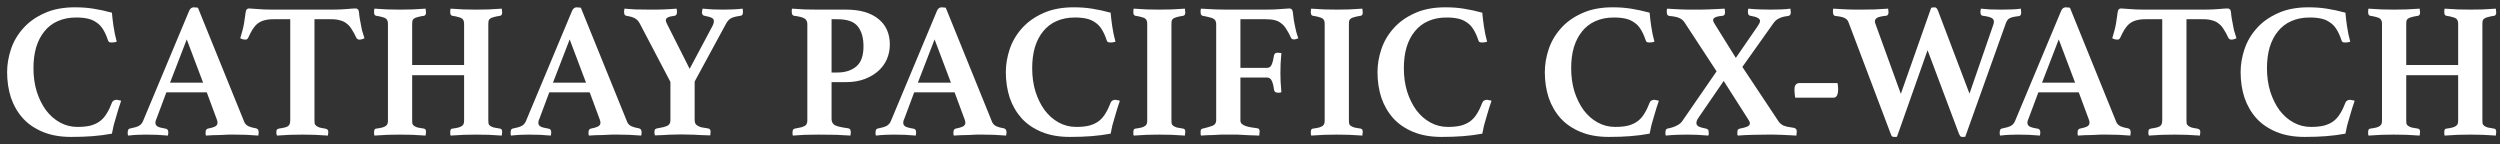 <?xml version="1.0" encoding="UTF-8"?> <svg xmlns="http://www.w3.org/2000/svg" width="260" height="15" viewBox="0 0 260 15" fill="none"><rect x="0" y="0" width="260" height="15" fill="#333333" stroke="none"/> <path d="M7.4 14.24C6.28 14.24 5.3 14.067 4.46 13.72C3.62 13.373 2.927 12.9 2.38 12.3C1.833 11.687 1.42 10.973 1.14 10.16C0.873 9.333 0.74 8.447 0.74 7.5C0.74 6.713 0.873 5.92 1.14 5.12C1.407 4.32 1.827 3.6 2.4 2.96C2.973 2.307 3.707 1.78 4.6 1.38C5.493 0.967 6.56 0.76 7.8 0.76C8.48 0.76 9.113 0.807 9.7 0.9C10.3 0.993 10.947 1.133 11.64 1.32C11.667 1.68 11.72 2.14 11.8 2.7C11.88 3.26 11.993 3.807 12.14 4.34C12.073 4.353 11.987 4.373 11.88 4.4C11.773 4.413 11.693 4.42 11.64 4.42C11.533 4.42 11.44 4.407 11.36 4.38C11.293 4.34 11.247 4.267 11.22 4.16C11.073 3.72 10.907 3.353 10.72 3.06C10.533 2.753 10.307 2.513 10.04 2.34C9.787 2.153 9.487 2.02 9.14 1.94C8.793 1.86 8.387 1.82 7.92 1.82C7.2 1.82 6.56 1.947 6 2.2C5.453 2.44 4.993 2.793 4.62 3.26C4.247 3.713 3.96 4.267 3.76 4.92C3.573 5.56 3.48 6.287 3.48 7.1C3.48 7.967 3.593 8.773 3.82 9.52C4.06 10.267 4.38 10.913 4.78 11.46C5.193 12.007 5.68 12.433 6.24 12.74C6.8 13.047 7.407 13.2 8.06 13.2C8.593 13.2 9.047 13.153 9.42 13.06C9.807 12.953 10.133 12.8 10.4 12.6C10.68 12.387 10.913 12.12 11.1 11.8C11.3 11.48 11.48 11.107 11.64 10.68C11.68 10.573 11.74 10.5 11.82 10.46C11.913 10.407 12.007 10.38 12.1 10.38C12.167 10.38 12.247 10.393 12.34 10.42C12.447 10.433 12.533 10.453 12.6 10.48C12.52 10.707 12.433 10.967 12.34 11.26C12.26 11.54 12.173 11.833 12.08 12.14C11.987 12.433 11.9 12.733 11.82 13.04C11.753 13.333 11.693 13.62 11.64 13.9C10.987 14.02 10.32 14.107 9.64 14.16C8.96 14.213 8.213 14.24 7.4 14.24Z" fill="white"></path> <path d="M21.503 9.6H17.303L16.263 12.38C16.223 12.447 16.197 12.52 16.183 12.6C16.17 12.68 16.163 12.74 16.163 12.78C16.163 12.927 16.23 13.047 16.363 13.14C16.51 13.233 16.797 13.313 17.223 13.38C17.41 13.407 17.503 13.533 17.503 13.76C17.503 13.853 17.49 13.967 17.463 14.1C17.103 14.073 16.723 14.047 16.323 14.02C15.923 14.007 15.53 14 15.143 14C14.877 14 14.597 14.007 14.303 14.02C14.01 14.033 13.683 14.06 13.323 14.1C13.296 14.047 13.283 13.987 13.283 13.92C13.283 13.853 13.283 13.8 13.283 13.76C13.283 13.507 13.37 13.373 13.543 13.36C13.957 13.28 14.25 13.193 14.423 13.1C14.61 13.007 14.757 12.847 14.863 12.62L19.683 1.1C19.79 0.873 19.95 0.76 20.163 0.76C20.23 0.76 20.297 0.767 20.363 0.78C20.43 0.78 20.503 0.787 20.583 0.8L25.403 12.68C25.483 12.88 25.637 13.033 25.863 13.14C26.09 13.233 26.337 13.3 26.603 13.34C26.803 13.38 26.903 13.513 26.903 13.74C26.903 13.847 26.89 13.967 26.863 14.1C26.436 14.073 26.017 14.047 25.603 14.02C25.19 14.007 24.803 14 24.443 14C24.256 14 24.03 14 23.763 14C23.497 14.013 23.223 14.027 22.943 14.04C22.663 14.053 22.383 14.06 22.103 14.06C21.837 14.073 21.61 14.087 21.423 14.1C21.396 14.047 21.383 13.987 21.383 13.92C21.383 13.853 21.383 13.8 21.383 13.76C21.383 13.64 21.403 13.553 21.443 13.5C21.497 13.433 21.55 13.393 21.603 13.38C21.95 13.313 22.203 13.24 22.363 13.16C22.537 13.067 22.623 12.933 22.623 12.76C22.623 12.68 22.603 12.58 22.563 12.46L21.503 9.6ZM21.123 8.6L19.423 4.1L17.683 8.6H21.123Z" fill="white"></path> <path d="M32.705 2V12.52C32.705 12.653 32.712 12.767 32.725 12.86C32.752 12.94 32.805 13.013 32.885 13.08C32.965 13.147 33.078 13.207 33.225 13.26C33.372 13.3 33.578 13.34 33.845 13.38C34.045 13.42 34.145 13.533 34.145 13.72C34.145 13.76 34.139 13.82 34.125 13.9C34.125 13.98 34.118 14.047 34.105 14.1C33.678 14.073 33.218 14.047 32.725 14.02C32.245 14.007 31.819 14 31.445 14C31.058 14 30.625 14.007 30.145 14.02C29.678 14.047 29.232 14.073 28.805 14.1C28.779 14.047 28.759 13.98 28.745 13.9C28.745 13.82 28.745 13.76 28.745 13.72C28.745 13.627 28.759 13.553 28.785 13.5C28.825 13.433 28.919 13.387 29.065 13.36C29.558 13.293 29.865 13.207 29.985 13.1C30.119 12.98 30.185 12.787 30.185 12.52V2H28.425C28.052 2 27.732 2.04 27.465 2.12C27.212 2.187 26.985 2.3 26.785 2.46C26.599 2.607 26.425 2.807 26.265 3.06C26.119 3.3 25.965 3.593 25.805 3.94C25.752 4.06 25.652 4.12 25.505 4.12C25.425 4.12 25.332 4.107 25.225 4.08C25.119 4.04 25.038 4.007 24.985 3.98C25.078 3.66 25.159 3.38 25.225 3.14C25.292 2.887 25.345 2.64 25.385 2.4C25.439 2.093 25.479 1.82 25.505 1.58C25.532 1.34 25.565 1.167 25.605 1.06C25.659 0.94 25.765 0.88 25.925 0.88C26.072 0.88 26.358 0.9 26.785 0.94C27.225 0.98 27.752 1 28.365 1H34.525C35.125 1 35.639 0.98 36.065 0.94C36.505 0.9 36.805 0.88 36.965 0.88C37.112 0.88 37.218 0.94 37.285 1.06C37.325 1.167 37.352 1.34 37.365 1.58C37.392 1.82 37.438 2.093 37.505 2.4C37.545 2.64 37.592 2.887 37.645 3.14C37.712 3.38 37.798 3.66 37.905 3.98C37.839 4.007 37.752 4.04 37.645 4.08C37.552 4.107 37.465 4.12 37.385 4.12C37.239 4.12 37.132 4.06 37.065 3.94C36.905 3.593 36.745 3.3 36.585 3.06C36.438 2.807 36.265 2.607 36.065 2.46C35.879 2.3 35.652 2.187 35.385 2.12C35.132 2.04 34.825 2 34.465 2H32.705Z" fill="white"></path> <path d="M50.785 12.52C50.785 12.653 50.792 12.767 50.806 12.86C50.832 12.94 50.886 13.013 50.965 13.08C51.059 13.147 51.185 13.207 51.346 13.26C51.519 13.3 51.745 13.34 52.026 13.38C52.159 13.407 52.225 13.52 52.225 13.72C52.225 13.76 52.219 13.82 52.206 13.9C52.206 13.98 52.199 14.047 52.185 14.1C51.759 14.073 51.306 14.047 50.825 14.02C50.346 14.007 49.919 14 49.545 14C49.159 14 48.719 14.007 48.225 14.02C47.745 14.047 47.292 14.073 46.865 14.1C46.839 14.047 46.825 13.98 46.825 13.9C46.825 13.82 46.825 13.76 46.825 13.72C46.825 13.507 46.892 13.393 47.026 13.38C47.306 13.34 47.526 13.3 47.685 13.26C47.859 13.207 47.986 13.147 48.066 13.08C48.145 13.013 48.199 12.94 48.225 12.86C48.252 12.767 48.266 12.653 48.266 12.52V7.82H42.865V12.52C42.865 12.653 42.872 12.767 42.886 12.86C42.912 12.94 42.965 13.013 43.045 13.08C43.139 13.147 43.266 13.207 43.425 13.26C43.599 13.3 43.825 13.34 44.105 13.38C44.239 13.407 44.306 13.52 44.306 13.72C44.306 13.76 44.299 13.82 44.285 13.9C44.285 13.98 44.279 14.047 44.266 14.1C43.839 14.073 43.379 14.047 42.886 14.02C42.392 14.007 41.959 14 41.586 14C41.212 14 40.785 14.007 40.306 14.02C39.825 14.047 39.372 14.073 38.946 14.1C38.919 14.047 38.906 13.98 38.906 13.9C38.906 13.82 38.906 13.76 38.906 13.72C38.906 13.507 38.972 13.393 39.105 13.38C39.386 13.34 39.605 13.3 39.766 13.26C39.939 13.207 40.066 13.147 40.145 13.08C40.225 13.013 40.279 12.94 40.306 12.86C40.332 12.767 40.346 12.653 40.346 12.52V2.5C40.346 2.367 40.332 2.26 40.306 2.18C40.279 2.087 40.225 2.007 40.145 1.94C40.066 1.873 39.939 1.82 39.766 1.78C39.605 1.727 39.386 1.68 39.105 1.64C38.972 1.6 38.906 1.487 38.906 1.3C38.906 1.26 38.906 1.2 38.906 1.12C38.906 1.04 38.919 0.967 38.946 0.9C39.372 0.927 39.825 0.953 40.306 0.98C40.785 0.993 41.212 1 41.586 1C41.959 1 42.392 0.993 42.886 0.98C43.379 0.953 43.839 0.927 44.266 0.9C44.279 0.967 44.285 1.04 44.285 1.12C44.299 1.2 44.306 1.26 44.306 1.3C44.306 1.487 44.239 1.6 44.105 1.64C43.825 1.68 43.599 1.727 43.425 1.78C43.266 1.82 43.139 1.873 43.045 1.94C42.965 2.007 42.912 2.087 42.886 2.18C42.872 2.26 42.865 2.367 42.865 2.5V6.76H48.266V2.5C48.266 2.367 48.252 2.26 48.225 2.18C48.199 2.087 48.145 2.007 48.066 1.94C47.986 1.873 47.859 1.82 47.685 1.78C47.526 1.727 47.306 1.68 47.026 1.64C46.892 1.6 46.825 1.487 46.825 1.3C46.825 1.26 46.825 1.2 46.825 1.12C46.825 1.04 46.839 0.967 46.865 0.9C47.292 0.927 47.745 0.953 48.225 0.98C48.719 0.993 49.159 1 49.545 1C49.919 1 50.346 0.993 50.825 0.98C51.306 0.953 51.759 0.927 52.185 0.9C52.199 0.967 52.206 1.04 52.206 1.12C52.219 1.2 52.225 1.26 52.225 1.3C52.225 1.487 52.159 1.6 52.026 1.64C51.745 1.68 51.519 1.727 51.346 1.78C51.185 1.82 51.059 1.873 50.965 1.94C50.886 2.007 50.832 2.087 50.806 2.18C50.792 2.26 50.785 2.367 50.785 2.5V12.52Z" fill="white"></path> <path d="M61.327 9.6H57.127L56.087 12.38C56.047 12.447 56.021 12.52 56.007 12.6C55.994 12.68 55.987 12.74 55.987 12.78C55.987 12.927 56.054 13.047 56.187 13.14C56.334 13.233 56.621 13.313 57.047 13.38C57.234 13.407 57.327 13.533 57.327 13.76C57.327 13.853 57.314 13.967 57.287 14.1C56.927 14.073 56.547 14.047 56.147 14.02C55.747 14.007 55.354 14 54.967 14C54.701 14 54.421 14.007 54.127 14.02C53.834 14.033 53.507 14.06 53.147 14.1C53.121 14.047 53.107 13.987 53.107 13.92C53.107 13.853 53.107 13.8 53.107 13.76C53.107 13.507 53.194 13.373 53.367 13.36C53.781 13.28 54.074 13.193 54.247 13.1C54.434 13.007 54.581 12.847 54.687 12.62L59.507 1.1C59.614 0.873 59.774 0.76 59.987 0.76C60.054 0.76 60.121 0.767 60.187 0.78C60.254 0.78 60.327 0.787 60.407 0.8L65.227 12.68C65.307 12.88 65.461 13.033 65.687 13.14C65.914 13.233 66.161 13.3 66.427 13.34C66.627 13.38 66.727 13.513 66.727 13.74C66.727 13.847 66.714 13.967 66.687 14.1C66.261 14.073 65.841 14.047 65.427 14.02C65.014 14.007 64.627 14 64.267 14C64.081 14 63.854 14 63.587 14C63.321 14.013 63.047 14.027 62.767 14.04C62.487 14.053 62.207 14.06 61.927 14.06C61.661 14.073 61.434 14.087 61.247 14.1C61.221 14.047 61.207 13.987 61.207 13.92C61.207 13.853 61.207 13.8 61.207 13.76C61.207 13.64 61.227 13.553 61.267 13.5C61.321 13.433 61.374 13.393 61.427 13.38C61.774 13.313 62.027 13.24 62.187 13.16C62.361 13.067 62.447 12.933 62.447 12.76C62.447 12.68 62.427 12.58 62.387 12.46L61.327 9.6ZM60.947 8.6L59.247 4.1L57.507 8.6H60.947Z" fill="white"></path> <path d="M69.724 8.52L66.544 2.46C66.398 2.18 66.211 1.987 65.984 1.88C65.771 1.773 65.491 1.693 65.144 1.64C64.984 1.627 64.904 1.493 64.904 1.24C64.904 1.213 64.904 1.187 64.904 1.16C64.904 1.12 64.911 1.08 64.924 1.04L64.944 0.9C65.238 0.927 65.611 0.953 66.064 0.98C66.531 0.993 67.038 1 67.584 1C67.771 1 67.991 1 68.244 1C68.511 0.987 68.778 0.98 69.044 0.98C69.311 0.967 69.558 0.953 69.784 0.94C70.024 0.927 70.218 0.913 70.364 0.9C70.391 1.02 70.404 1.107 70.404 1.16C70.404 1.2 70.404 1.233 70.404 1.26C70.404 1.487 70.324 1.613 70.164 1.64C69.818 1.68 69.578 1.74 69.444 1.82C69.311 1.887 69.244 1.98 69.244 2.1C69.244 2.207 69.291 2.347 69.384 2.52L71.724 7.16L74.024 2.84C74.171 2.587 74.244 2.373 74.244 2.2C74.244 2.04 74.171 1.927 74.024 1.86C73.878 1.78 73.624 1.707 73.264 1.64C73.091 1.613 73.004 1.487 73.004 1.26C73.004 1.207 73.024 1.087 73.064 0.9C73.344 0.927 73.691 0.953 74.104 0.98C74.531 0.993 74.904 1 75.224 1C75.531 1 75.851 0.993 76.184 0.98C76.531 0.967 76.878 0.94 77.224 0.9C77.251 0.993 77.264 1.073 77.264 1.14C77.264 1.193 77.264 1.233 77.264 1.26C77.264 1.5 77.184 1.627 77.024 1.64C76.544 1.707 76.211 1.793 76.024 1.9C75.838 2.007 75.678 2.173 75.544 2.4L72.244 8.48V12.46C72.244 12.607 72.264 12.727 72.304 12.82C72.344 12.913 72.418 12.993 72.524 13.06C72.631 13.127 72.771 13.187 72.944 13.24C73.131 13.28 73.371 13.32 73.664 13.36C73.731 13.373 73.784 13.407 73.824 13.46C73.878 13.5 73.904 13.593 73.904 13.74C73.904 13.767 73.898 13.8 73.884 13.84C73.884 13.867 73.884 13.9 73.884 13.94L73.864 14.08C73.651 14.08 73.451 14.073 73.264 14.06C73.078 14.06 72.891 14.053 72.704 14.04C72.384 14.013 72.051 14 71.704 14C71.371 13.987 71.091 13.98 70.864 13.98C70.624 13.98 70.344 13.987 70.024 14C69.718 14 69.418 14.013 69.124 14.04C68.951 14.053 68.778 14.06 68.604 14.06C68.444 14.073 68.278 14.08 68.104 14.08L68.084 13.94C68.071 13.9 68.064 13.867 68.064 13.84C68.064 13.8 68.064 13.767 68.064 13.74C68.064 13.593 68.084 13.5 68.124 13.46C68.178 13.407 68.238 13.373 68.304 13.36C68.584 13.307 68.818 13.26 69.004 13.22C69.191 13.167 69.338 13.113 69.444 13.06C69.551 12.993 69.624 12.913 69.664 12.82C69.704 12.727 69.724 12.607 69.724 12.46V8.52Z" fill="white"></path> <path d="M86.483 8.54V12.38C86.483 12.687 86.61 12.907 86.863 13.04C87.13 13.16 87.576 13.26 88.203 13.34C88.39 13.367 88.483 13.5 88.483 13.74C88.483 13.847 88.47 13.967 88.443 14.1C88.056 14.073 87.57 14.047 86.983 14.02C86.41 14.007 85.783 14 85.103 14C84.623 14 84.156 14.007 83.703 14.02C83.263 14.047 82.85 14.073 82.463 14.1C82.436 14.047 82.423 13.987 82.423 13.92C82.423 13.853 82.423 13.8 82.423 13.76C82.423 13.533 82.496 13.407 82.643 13.38C82.923 13.327 83.15 13.28 83.323 13.24C83.496 13.187 83.63 13.133 83.723 13.08C83.816 13.013 83.876 12.94 83.903 12.86C83.943 12.767 83.963 12.653 83.963 12.52V2.5C83.963 2.233 83.863 2.04 83.663 1.92C83.476 1.8 83.11 1.707 82.563 1.64C82.496 1.613 82.443 1.573 82.403 1.52C82.363 1.467 82.343 1.373 82.343 1.24C82.343 1.187 82.343 1.127 82.343 1.06C82.343 0.993 82.356 0.94 82.383 0.9C82.756 0.927 83.183 0.953 83.663 0.98C84.156 0.993 84.596 1 84.983 1H88.003C89.43 1 90.543 1.32 91.343 1.96C92.143 2.6 92.543 3.493 92.543 4.64C92.543 5.16 92.443 5.66 92.243 6.14C92.043 6.607 91.743 7.02 91.343 7.38C90.956 7.727 90.483 8.007 89.923 8.22C89.363 8.433 88.723 8.54 88.003 8.54H86.483ZM87.083 7.54C87.896 7.54 88.55 7.333 89.043 6.92C89.55 6.507 89.803 5.807 89.803 4.82C89.803 3.927 89.603 3.233 89.203 2.74C88.816 2.247 88.11 2 87.083 2H86.483V7.54H87.083Z" fill="white"></path> <path d="M99.277 9.6H95.077L94.037 12.38C93.997 12.447 93.97 12.52 93.957 12.6C93.943 12.68 93.937 12.74 93.937 12.78C93.937 12.927 94.003 13.047 94.137 13.14C94.283 13.233 94.57 13.313 94.997 13.38C95.183 13.407 95.277 13.533 95.277 13.76C95.277 13.853 95.263 13.967 95.237 14.1C94.877 14.073 94.497 14.047 94.097 14.02C93.697 14.007 93.303 14 92.917 14C92.65 14 92.37 14.007 92.077 14.02C91.783 14.033 91.457 14.06 91.097 14.1C91.07 14.047 91.057 13.987 91.057 13.92C91.057 13.853 91.057 13.8 91.057 13.76C91.057 13.507 91.143 13.373 91.317 13.36C91.73 13.28 92.023 13.193 92.197 13.1C92.383 13.007 92.53 12.847 92.637 12.62L97.457 1.1C97.563 0.873 97.723 0.76 97.937 0.76C98.003 0.76 98.07 0.767 98.137 0.78C98.203 0.78 98.277 0.787 98.357 0.8L103.177 12.68C103.257 12.88 103.41 13.033 103.637 13.14C103.863 13.233 104.11 13.3 104.377 13.34C104.577 13.38 104.677 13.513 104.677 13.74C104.677 13.847 104.663 13.967 104.637 14.1C104.21 14.073 103.79 14.047 103.377 14.02C102.963 14.007 102.577 14 102.217 14C102.03 14 101.803 14 101.537 14C101.27 14.013 100.997 14.027 100.717 14.04C100.437 14.053 100.157 14.06 99.877 14.06C99.61 14.073 99.383 14.087 99.197 14.1C99.17 14.047 99.157 13.987 99.157 13.92C99.157 13.853 99.157 13.8 99.157 13.76C99.157 13.64 99.177 13.553 99.217 13.5C99.27 13.433 99.323 13.393 99.377 13.38C99.723 13.313 99.977 13.24 100.137 13.16C100.31 13.067 100.397 12.933 100.397 12.76C100.397 12.68 100.377 12.58 100.337 12.46L99.277 9.6ZM98.897 8.6L97.197 4.1L95.457 8.6H98.897Z" fill="white"></path> <path d="M111.267 14.24C110.147 14.24 109.167 14.067 108.327 13.72C107.487 13.373 106.794 12.9 106.247 12.3C105.701 11.687 105.287 10.973 105.007 10.16C104.741 9.333 104.607 8.447 104.607 7.5C104.607 6.713 104.741 5.92 105.007 5.12C105.274 4.32 105.694 3.6 106.267 2.96C106.841 2.307 107.574 1.78 108.467 1.38C109.361 0.967 110.427 0.76 111.667 0.76C112.347 0.76 112.981 0.807 113.567 0.9C114.167 0.993 114.814 1.133 115.507 1.32C115.534 1.68 115.587 2.14 115.667 2.7C115.747 3.26 115.861 3.807 116.007 4.34C115.941 4.353 115.854 4.373 115.747 4.4C115.641 4.413 115.561 4.42 115.507 4.42C115.401 4.42 115.307 4.407 115.227 4.38C115.161 4.34 115.114 4.267 115.087 4.16C114.941 3.72 114.774 3.353 114.587 3.06C114.401 2.753 114.174 2.513 113.907 2.34C113.654 2.153 113.354 2.02 113.007 1.94C112.661 1.86 112.254 1.82 111.787 1.82C111.067 1.82 110.427 1.947 109.867 2.2C109.321 2.44 108.861 2.793 108.487 3.26C108.114 3.713 107.827 4.267 107.627 4.92C107.441 5.56 107.347 6.287 107.347 7.1C107.347 7.967 107.461 8.773 107.687 9.52C107.927 10.267 108.247 10.913 108.647 11.46C109.061 12.007 109.547 12.433 110.107 12.74C110.667 13.047 111.274 13.2 111.927 13.2C112.461 13.2 112.914 13.153 113.287 13.06C113.674 12.953 114.001 12.8 114.267 12.6C114.547 12.387 114.781 12.12 114.967 11.8C115.167 11.48 115.347 11.107 115.507 10.68C115.547 10.573 115.607 10.5 115.687 10.46C115.781 10.407 115.874 10.38 115.967 10.38C116.034 10.38 116.114 10.393 116.207 10.42C116.314 10.433 116.401 10.453 116.467 10.48C116.387 10.707 116.301 10.967 116.207 11.26C116.127 11.54 116.041 11.833 115.947 12.14C115.854 12.433 115.767 12.733 115.687 13.04C115.621 13.333 115.561 13.62 115.507 13.9C114.854 14.02 114.187 14.107 113.507 14.16C112.827 14.213 112.081 14.24 111.267 14.24Z" fill="white"></path> <path d="M121.83 12.52C121.83 12.653 121.837 12.767 121.85 12.86C121.877 12.94 121.93 13.013 122.01 13.08C122.104 13.147 122.23 13.207 122.39 13.26C122.564 13.3 122.79 13.34 123.07 13.38C123.204 13.407 123.27 13.52 123.27 13.72C123.27 13.76 123.264 13.82 123.25 13.9C123.25 13.98 123.244 14.047 123.23 14.1C122.804 14.073 122.344 14.047 121.85 14.02C121.37 14.007 120.944 14 120.57 14C120.184 14 119.75 14.007 119.27 14.02C118.79 14.047 118.337 14.073 117.91 14.1C117.884 14.047 117.87 13.98 117.87 13.9C117.87 13.82 117.87 13.76 117.87 13.72C117.87 13.507 117.937 13.393 118.07 13.38C118.35 13.34 118.57 13.3 118.73 13.26C118.904 13.207 119.03 13.147 119.11 13.08C119.19 13.013 119.244 12.94 119.27 12.86C119.297 12.767 119.31 12.653 119.31 12.52V2.5C119.31 2.367 119.297 2.26 119.27 2.18C119.244 2.087 119.19 2.007 119.11 1.94C119.03 1.873 118.904 1.82 118.73 1.78C118.57 1.727 118.35 1.68 118.07 1.64C117.937 1.6 117.87 1.487 117.87 1.3C117.87 1.26 117.87 1.2 117.87 1.12C117.87 1.04 117.884 0.967 117.91 0.9C118.337 0.927 118.79 0.953 119.27 0.98C119.75 0.993 120.184 1 120.57 1C120.944 1 121.37 0.993 121.85 0.98C122.344 0.953 122.804 0.927 123.23 0.9C123.244 0.967 123.25 1.04 123.25 1.12C123.264 1.2 123.27 1.26 123.27 1.3C123.27 1.487 123.204 1.6 123.07 1.64C122.79 1.68 122.564 1.727 122.39 1.78C122.23 1.82 122.104 1.873 122.01 1.94C121.93 2.007 121.877 2.087 121.85 2.18C121.837 2.26 121.83 2.367 121.83 2.5V12.52Z" fill="white"></path> <path d="M126.483 2.5C126.483 2.38 126.463 2.28 126.423 2.2C126.396 2.107 126.329 2.027 126.223 1.96C126.116 1.893 125.969 1.84 125.783 1.8C125.596 1.747 125.356 1.693 125.063 1.64C124.929 1.6 124.863 1.48 124.863 1.28C124.863 1.213 124.863 1.153 124.863 1.1C124.863 1.033 124.876 0.967 124.903 0.9C125.476 0.94 125.983 0.967 126.423 0.98C126.863 0.993 127.236 1 127.543 1H131.643C132.256 1 132.776 0.98 133.202 0.94C133.642 0.9 133.936 0.88 134.083 0.88C134.229 0.88 134.336 0.94 134.403 1.06C134.443 1.167 134.476 1.367 134.503 1.66C134.529 1.94 134.576 2.233 134.643 2.54C134.683 2.767 134.729 2.987 134.783 3.2C134.836 3.413 134.916 3.673 135.023 3.98C134.969 4.007 134.896 4.033 134.803 4.06C134.723 4.087 134.642 4.1 134.562 4.1C134.416 4.1 134.316 4.04 134.263 3.92C134.103 3.573 133.943 3.28 133.783 3.04C133.636 2.787 133.463 2.587 133.263 2.44C133.076 2.28 132.849 2.167 132.583 2.1C132.329 2.033 132.016 2 131.643 2H129.003V7.06H131.763C131.989 7.06 132.149 6.953 132.243 6.74C132.349 6.513 132.436 6.18 132.503 5.74C132.543 5.567 132.669 5.48 132.883 5.48C132.923 5.48 132.983 5.487 133.062 5.5C133.156 5.5 133.223 5.507 133.263 5.52C133.236 5.827 133.209 6.187 133.183 6.6C133.169 7 133.163 7.34 133.163 7.62C133.163 7.86 133.169 8.147 133.183 8.48C133.196 8.8 133.223 9.167 133.263 9.58C133.223 9.607 133.163 9.627 133.083 9.64C133.003 9.64 132.943 9.64 132.903 9.64C132.676 9.64 132.543 9.547 132.503 9.36C132.449 8.933 132.369 8.613 132.263 8.4C132.156 8.173 131.989 8.06 131.763 8.06H129.003V12.54C129.003 12.673 129.049 12.787 129.143 12.88C129.236 12.96 129.363 13.033 129.523 13.1C129.683 13.153 129.869 13.2 130.083 13.24C130.296 13.267 130.523 13.3 130.763 13.34C130.923 13.353 131.003 13.467 131.003 13.68C131.003 13.72 130.996 13.787 130.982 13.88C130.982 13.973 130.976 14.047 130.963 14.1C130.776 14.1 130.589 14.093 130.403 14.08C130.216 14.08 130.029 14.073 129.842 14.06C129.496 14.033 129.123 14.013 128.723 14C128.336 14 127.949 14 127.563 14C127.376 14 127.169 14 126.943 14C126.729 14.013 126.503 14.027 126.263 14.04C126.023 14.053 125.783 14.06 125.543 14.06C125.316 14.073 125.103 14.087 124.903 14.1C124.876 14.047 124.863 13.98 124.863 13.9C124.863 13.807 124.863 13.74 124.863 13.7C124.863 13.5 124.929 13.393 125.063 13.38C125.503 13.273 125.849 13.173 126.103 13.08C126.356 12.973 126.483 12.787 126.483 12.52V2.5Z" fill="white"></path> <path d="M140.287 12.52C140.287 12.653 140.294 12.767 140.307 12.86C140.334 12.94 140.387 13.013 140.467 13.08C140.561 13.147 140.687 13.207 140.847 13.26C141.021 13.3 141.247 13.34 141.527 13.38C141.661 13.407 141.727 13.52 141.727 13.72C141.727 13.76 141.721 13.82 141.707 13.9C141.707 13.98 141.701 14.047 141.687 14.1C141.261 14.073 140.801 14.047 140.307 14.02C139.827 14.007 139.401 14 139.027 14C138.641 14 138.207 14.007 137.727 14.02C137.247 14.047 136.794 14.073 136.367 14.1C136.341 14.047 136.327 13.98 136.327 13.9C136.327 13.82 136.327 13.76 136.327 13.72C136.327 13.507 136.394 13.393 136.527 13.38C136.807 13.34 137.027 13.3 137.187 13.26C137.361 13.207 137.487 13.147 137.567 13.08C137.647 13.013 137.701 12.94 137.727 12.86C137.754 12.767 137.767 12.653 137.767 12.52V2.5C137.767 2.367 137.754 2.26 137.727 2.18C137.701 2.087 137.647 2.007 137.567 1.94C137.487 1.873 137.361 1.82 137.187 1.78C137.027 1.727 136.807 1.68 136.527 1.64C136.394 1.6 136.327 1.487 136.327 1.3C136.327 1.26 136.327 1.2 136.327 1.12C136.327 1.04 136.341 0.967 136.367 0.9C136.794 0.927 137.247 0.953 137.727 0.98C138.207 0.993 138.641 1 139.027 1C139.401 1 139.827 0.993 140.307 0.98C140.801 0.953 141.261 0.927 141.687 0.9C141.701 0.967 141.707 1.04 141.707 1.12C141.721 1.2 141.727 1.26 141.727 1.3C141.727 1.487 141.661 1.6 141.527 1.64C141.247 1.68 141.021 1.727 140.847 1.78C140.687 1.82 140.561 1.873 140.467 1.94C140.387 2.007 140.334 2.087 140.307 2.18C140.294 2.26 140.287 2.367 140.287 2.5V12.52Z" fill="white"></path> <path d="M149.92 14.24C148.8 14.24 147.82 14.067 146.98 13.72C146.14 13.373 145.446 12.9 144.9 12.3C144.353 11.687 143.94 10.973 143.66 10.16C143.393 9.333 143.26 8.447 143.26 7.5C143.26 6.713 143.393 5.92 143.66 5.12C143.926 4.32 144.346 3.6 144.92 2.96C145.493 2.307 146.226 1.78 147.12 1.38C148.013 0.967 149.08 0.76 150.32 0.76C151 0.76 151.633 0.807 152.22 0.9C152.82 0.993 153.466 1.133 154.16 1.32C154.186 1.68 154.24 2.14 154.32 2.7C154.4 3.26 154.513 3.807 154.66 4.34C154.593 4.353 154.506 4.373 154.4 4.4C154.293 4.413 154.213 4.42 154.16 4.42C154.053 4.42 153.96 4.407 153.88 4.38C153.813 4.34 153.766 4.267 153.74 4.16C153.593 3.72 153.426 3.353 153.24 3.06C153.053 2.753 152.826 2.513 152.56 2.34C152.306 2.153 152.006 2.02 151.66 1.94C151.313 1.86 150.906 1.82 150.44 1.82C149.72 1.82 149.08 1.947 148.52 2.2C147.973 2.44 147.513 2.793 147.14 3.26C146.766 3.713 146.48 4.267 146.28 4.92C146.093 5.56 146 6.287 146 7.1C146 7.967 146.113 8.773 146.34 9.52C146.58 10.267 146.9 10.913 147.3 11.46C147.713 12.007 148.2 12.433 148.76 12.74C149.32 13.047 149.926 13.2 150.58 13.2C151.113 13.2 151.566 13.153 151.94 13.06C152.326 12.953 152.653 12.8 152.92 12.6C153.2 12.387 153.433 12.12 153.62 11.8C153.82 11.48 154 11.107 154.16 10.68C154.2 10.573 154.26 10.5 154.34 10.46C154.433 10.407 154.526 10.38 154.62 10.38C154.686 10.38 154.766 10.393 154.86 10.42C154.966 10.433 155.053 10.453 155.12 10.48C155.04 10.707 154.953 10.967 154.86 11.26C154.78 11.54 154.693 11.833 154.6 12.14C154.506 12.433 154.42 12.733 154.34 13.04C154.273 13.333 154.213 13.62 154.16 13.9C153.506 14.02 152.84 14.107 152.16 14.16C151.48 14.213 150.733 14.24 149.92 14.24Z" fill="white"></path> <path d="M167.322 14.24C166.202 14.24 165.222 14.067 164.382 13.72C163.542 13.373 162.849 12.9 162.302 12.3C161.755 11.687 161.342 10.973 161.062 10.16C160.795 9.333 160.662 8.447 160.662 7.5C160.662 6.713 160.795 5.92 161.062 5.12C161.329 4.32 161.749 3.6 162.322 2.96C162.895 2.307 163.629 1.78 164.522 1.38C165.415 0.967 166.482 0.76 167.722 0.76C168.402 0.76 169.035 0.807 169.622 0.9C170.222 0.993 170.869 1.133 171.562 1.32C171.589 1.68 171.642 2.14 171.722 2.7C171.802 3.26 171.915 3.807 172.062 4.34C171.995 4.353 171.909 4.373 171.802 4.4C171.695 4.413 171.615 4.42 171.562 4.42C171.455 4.42 171.362 4.407 171.282 4.38C171.215 4.34 171.169 4.267 171.142 4.16C170.995 3.72 170.829 3.353 170.642 3.06C170.455 2.753 170.229 2.513 169.962 2.34C169.709 2.153 169.409 2.02 169.062 1.94C168.715 1.86 168.309 1.82 167.842 1.82C167.122 1.82 166.482 1.947 165.922 2.2C165.375 2.44 164.915 2.793 164.542 3.26C164.169 3.713 163.882 4.267 163.682 4.92C163.495 5.56 163.402 6.287 163.402 7.1C163.402 7.967 163.515 8.773 163.742 9.52C163.982 10.267 164.302 10.913 164.702 11.46C165.115 12.007 165.602 12.433 166.162 12.74C166.722 13.047 167.329 13.2 167.982 13.2C168.515 13.2 168.969 13.153 169.342 13.06C169.729 12.953 170.055 12.8 170.322 12.6C170.602 12.387 170.835 12.12 171.022 11.8C171.222 11.48 171.402 11.107 171.562 10.68C171.602 10.573 171.662 10.5 171.742 10.46C171.835 10.407 171.929 10.38 172.022 10.38C172.089 10.38 172.169 10.393 172.262 10.42C172.369 10.433 172.455 10.453 172.522 10.48C172.442 10.707 172.355 10.967 172.262 11.26C172.182 11.54 172.095 11.833 172.002 12.14C171.909 12.433 171.822 12.733 171.742 13.04C171.675 13.333 171.615 13.62 171.562 13.9C170.909 14.02 170.242 14.107 169.562 14.16C168.882 14.213 168.135 14.24 167.322 14.24Z" fill="white"></path> <path d="M184.925 12.56C185.072 12.787 185.258 12.953 185.485 13.06C185.712 13.153 186.078 13.233 186.585 13.3C186.652 13.313 186.712 13.347 186.765 13.4C186.832 13.453 186.865 13.547 186.865 13.68C186.865 13.72 186.858 13.787 186.845 13.88C186.845 13.973 186.838 14.047 186.825 14.1C186.598 14.087 186.345 14.073 186.065 14.06C185.798 14.047 185.525 14.033 185.245 14.02C184.978 14.02 184.718 14.013 184.465 14C184.212 14 183.998 14 183.825 14C183.398 14 182.898 14.007 182.325 14.02C181.765 14.033 181.232 14.06 180.725 14.1C180.698 14.047 180.685 13.987 180.685 13.92C180.685 13.853 180.685 13.8 180.685 13.76C180.685 13.627 180.705 13.533 180.745 13.48C180.798 13.427 180.858 13.393 180.925 13.38C181.285 13.313 181.552 13.24 181.725 13.16C181.898 13.08 181.985 12.967 181.985 12.82C181.985 12.7 181.925 12.56 181.805 12.4L179.265 8.42L176.765 12.06C176.658 12.207 176.572 12.34 176.505 12.46C176.452 12.58 176.425 12.693 176.425 12.8C176.425 12.947 176.505 13.067 176.665 13.16C176.825 13.24 177.085 13.313 177.445 13.38C177.512 13.393 177.572 13.427 177.625 13.48C177.678 13.52 177.705 13.613 177.705 13.76C177.705 13.8 177.705 13.853 177.705 13.92C177.705 13.987 177.692 14.047 177.665 14.1C177.318 14.073 176.932 14.047 176.505 14.02C176.092 14.007 175.725 14 175.405 14C175.085 14 174.738 14.007 174.365 14.02C173.992 14.033 173.618 14.06 173.245 14.1C173.218 14.047 173.205 13.987 173.205 13.92C173.205 13.84 173.205 13.78 173.205 13.74C173.205 13.513 173.292 13.387 173.465 13.36C173.825 13.293 174.132 13.193 174.385 13.06C174.652 12.927 174.845 12.767 174.965 12.58L178.525 7.42L175.185 2.32C175.065 2.133 174.892 1.987 174.665 1.88C174.438 1.773 174.092 1.7 173.625 1.66C173.438 1.647 173.345 1.513 173.345 1.26C173.345 1.22 173.345 1.167 173.345 1.1C173.345 1.033 173.358 0.967 173.385 0.9C173.585 0.913 173.812 0.927 174.065 0.94C174.332 0.953 174.592 0.967 174.845 0.98C175.112 0.98 175.358 0.987 175.585 1C175.825 1 176.025 1 176.185 1C176.358 1 176.572 1 176.825 1C177.092 0.987 177.372 0.98 177.665 0.98C177.972 0.967 178.272 0.953 178.565 0.94C178.858 0.927 179.125 0.913 179.365 0.9C179.378 0.967 179.385 1.033 179.385 1.1C179.398 1.167 179.405 1.22 179.405 1.26C179.405 1.5 179.325 1.627 179.165 1.64C178.498 1.693 178.165 1.84 178.165 2.08C178.165 2.2 178.225 2.347 178.345 2.52L180.525 6.02L182.785 2.74C182.865 2.62 182.925 2.52 182.965 2.44C183.018 2.347 183.045 2.26 183.045 2.18C183.045 1.927 182.712 1.747 182.045 1.64C181.872 1.627 181.785 1.5 181.785 1.26C181.785 1.22 181.785 1.167 181.785 1.1C181.798 1.033 181.812 0.967 181.825 0.9C182.225 0.94 182.632 0.967 183.045 0.98C183.472 0.993 183.832 1 184.125 1C184.512 1 184.878 0.993 185.225 0.98C185.572 0.967 185.898 0.94 186.205 0.9C186.218 0.967 186.225 1.04 186.225 1.12C186.238 1.187 186.245 1.24 186.245 1.28C186.245 1.4 186.218 1.493 186.165 1.56C186.112 1.613 186.052 1.647 185.985 1.66C185.598 1.7 185.285 1.78 185.045 1.9C184.805 2.007 184.605 2.173 184.445 2.4L181.205 6.96L184.925 12.56Z" fill="white"></path> <path d="M191.105 8.64C191.145 8.88 191.165 9.087 191.165 9.26C191.165 9.86 191.005 10.16 190.685 10.16H186.705C186.678 10.04 186.658 9.893 186.645 9.72C186.632 9.547 186.625 9.42 186.625 9.34C186.625 9.073 186.672 8.893 186.765 8.8C186.858 8.693 186.978 8.64 187.125 8.64H191.105Z" fill="white"></path> <path d="M200.847 0.8C200.914 0.787 200.974 0.78 201.027 0.78C201.08 0.767 201.127 0.76 201.167 0.76C201.274 0.76 201.347 0.787 201.387 0.84C201.44 0.88 201.494 0.967 201.547 1.1L204.827 9.74L207.267 2.68C207.334 2.507 207.367 2.367 207.367 2.26C207.367 2.073 207.28 1.94 207.107 1.86C206.934 1.767 206.634 1.693 206.207 1.64C206.047 1.627 205.967 1.5 205.967 1.26C205.967 1.233 205.967 1.207 205.967 1.18C205.98 1.14 205.987 1.1 205.987 1.06L206.007 0.9C206.234 0.927 206.554 0.953 206.967 0.98C207.394 0.993 207.787 1 208.147 1C208.534 1 208.9 0.993 209.247 0.98C209.594 0.967 209.9 0.94 210.167 0.9L210.187 1.06C210.187 1.1 210.187 1.14 210.187 1.18C210.2 1.22 210.207 1.253 210.207 1.28C210.207 1.533 210.12 1.667 209.947 1.68C209.534 1.72 209.227 1.787 209.027 1.88C208.84 1.973 208.7 2.153 208.607 2.42L204.387 14.22C204.32 14.233 204.274 14.24 204.247 14.24C204.22 14.24 204.174 14.24 204.107 14.24C204.014 14.24 203.94 14.22 203.887 14.18C203.847 14.14 203.794 14.047 203.727 13.9L200.467 5.22L197.287 14.22C197.22 14.233 197.167 14.24 197.127 14.24C197.1 14.24 197.06 14.24 197.007 14.24C196.9 14.24 196.82 14.22 196.767 14.18C196.727 14.14 196.68 14.047 196.627 13.9L192.247 2.32C192.18 2.133 192.06 1.993 191.887 1.9C191.727 1.793 191.394 1.713 190.887 1.66C190.714 1.647 190.627 1.507 190.627 1.24C190.627 1.2 190.627 1.147 190.627 1.08C190.627 1 190.64 0.94 190.667 0.9C190.867 0.913 191.094 0.927 191.347 0.94C191.6 0.953 191.854 0.967 192.107 0.98C192.374 0.98 192.627 0.987 192.867 1C193.12 1 193.34 1 193.527 1C193.967 1 194.447 0.993 194.967 0.98C195.487 0.953 195.954 0.927 196.367 0.9C196.38 0.967 196.387 1.033 196.387 1.1C196.4 1.167 196.407 1.22 196.407 1.26C196.407 1.5 196.32 1.627 196.147 1.64C195.72 1.68 195.42 1.747 195.247 1.84C195.074 1.933 194.987 2.06 194.987 2.22C194.987 2.273 194.994 2.327 195.007 2.38C195.02 2.42 195.04 2.473 195.067 2.54L197.687 9.76L200.847 0.8Z" fill="white"></path> <path d="M216.191 9.6H211.991L210.951 12.38C210.911 12.447 210.884 12.52 210.871 12.6C210.857 12.68 210.851 12.74 210.851 12.78C210.851 12.927 210.917 13.047 211.051 13.14C211.197 13.233 211.484 13.313 211.911 13.38C212.097 13.407 212.191 13.533 212.191 13.76C212.191 13.853 212.177 13.967 212.151 14.1C211.791 14.073 211.411 14.047 211.011 14.02C210.611 14.007 210.217 14 209.831 14C209.564 14 209.284 14.007 208.991 14.02C208.697 14.033 208.371 14.06 208.011 14.1C207.984 14.047 207.971 13.987 207.971 13.92C207.971 13.853 207.971 13.8 207.971 13.76C207.971 13.507 208.057 13.373 208.231 13.36C208.644 13.28 208.937 13.193 209.111 13.1C209.297 13.007 209.444 12.847 209.551 12.62L214.371 1.1C214.477 0.873 214.637 0.76 214.851 0.76C214.917 0.76 214.984 0.767 215.051 0.78C215.117 0.78 215.191 0.787 215.271 0.8L220.091 12.68C220.171 12.88 220.324 13.033 220.551 13.14C220.777 13.233 221.024 13.3 221.291 13.34C221.491 13.38 221.591 13.513 221.591 13.74C221.591 13.847 221.577 13.967 221.551 14.1C221.124 14.073 220.704 14.047 220.291 14.02C219.877 14.007 219.491 14 219.131 14C218.944 14 218.717 14 218.451 14C218.184 14.013 217.911 14.027 217.631 14.04C217.351 14.053 217.071 14.06 216.791 14.06C216.524 14.073 216.297 14.087 216.111 14.1C216.084 14.047 216.071 13.987 216.071 13.92C216.071 13.853 216.071 13.8 216.071 13.76C216.071 13.64 216.091 13.553 216.131 13.5C216.184 13.433 216.237 13.393 216.291 13.38C216.637 13.313 216.891 13.24 217.051 13.16C217.224 13.067 217.311 12.933 217.311 12.76C217.311 12.68 217.291 12.58 217.251 12.46L216.191 9.6ZM215.811 8.6L214.111 4.1L212.371 8.6H215.811Z" fill="white"></path> <path d="M227.393 2V12.52C227.393 12.653 227.399 12.767 227.413 12.86C227.439 12.94 227.493 13.013 227.573 13.08C227.653 13.147 227.766 13.207 227.913 13.26C228.059 13.3 228.266 13.34 228.533 13.38C228.733 13.42 228.833 13.533 228.833 13.72C228.833 13.76 228.826 13.82 228.813 13.9C228.813 13.98 228.806 14.047 228.793 14.1C228.366 14.073 227.906 14.047 227.413 14.02C226.933 14.007 226.506 14 226.133 14C225.746 14 225.313 14.007 224.833 14.02C224.366 14.047 223.919 14.073 223.493 14.1C223.466 14.047 223.446 13.98 223.433 13.9C223.433 13.82 223.433 13.76 223.433 13.72C223.433 13.627 223.446 13.553 223.473 13.5C223.513 13.433 223.606 13.387 223.753 13.36C224.246 13.293 224.553 13.207 224.673 13.1C224.806 12.98 224.873 12.787 224.873 12.52V2H223.113C222.739 2 222.419 2.04 222.153 2.12C221.899 2.187 221.673 2.3 221.473 2.46C221.286 2.607 221.113 2.807 220.953 3.06C220.806 3.3 220.653 3.593 220.493 3.94C220.439 4.06 220.339 4.12 220.193 4.12C220.113 4.12 220.019 4.107 219.913 4.08C219.806 4.04 219.726 4.007 219.673 3.98C219.766 3.66 219.846 3.38 219.913 3.14C219.979 2.887 220.033 2.64 220.073 2.4C220.126 2.093 220.166 1.82 220.193 1.58C220.219 1.34 220.253 1.167 220.293 1.06C220.346 0.94 220.453 0.88 220.613 0.88C220.759 0.88 221.046 0.9 221.473 0.94C221.913 0.98 222.439 1 223.053 1H229.213C229.813 1 230.326 0.98 230.753 0.94C231.193 0.9 231.493 0.88 231.653 0.88C231.799 0.88 231.906 0.94 231.973 1.06C232.013 1.167 232.039 1.34 232.053 1.58C232.079 1.82 232.126 2.093 232.193 2.4C232.233 2.64 232.279 2.887 232.333 3.14C232.399 3.38 232.486 3.66 232.593 3.98C232.526 4.007 232.439 4.04 232.333 4.08C232.239 4.107 232.153 4.12 232.073 4.12C231.926 4.12 231.819 4.06 231.753 3.94C231.593 3.593 231.433 3.3 231.273 3.06C231.126 2.807 230.953 2.607 230.753 2.46C230.566 2.3 230.339 2.187 230.073 2.12C229.819 2.04 229.513 2 229.153 2H227.393Z" fill="white"></path> <path d="M239.685 14.24C238.565 14.24 237.585 14.067 236.745 13.72C235.905 13.373 235.212 12.9 234.665 12.3C234.118 11.687 233.705 10.973 233.425 10.16C233.158 9.333 233.025 8.447 233.025 7.5C233.025 6.713 233.158 5.92 233.425 5.12C233.692 4.32 234.112 3.6 234.685 2.96C235.258 2.307 235.992 1.78 236.885 1.38C237.778 0.967 238.845 0.76 240.085 0.76C240.765 0.76 241.399 0.807 241.985 0.9C242.585 0.993 243.232 1.133 243.925 1.32C243.952 1.68 244.005 2.14 244.085 2.7C244.165 3.26 244.278 3.807 244.425 4.34C244.358 4.353 244.272 4.373 244.165 4.4C244.058 4.413 243.978 4.42 243.925 4.42C243.818 4.42 243.725 4.407 243.645 4.38C243.578 4.34 243.532 4.267 243.505 4.16C243.358 3.72 243.192 3.353 243.005 3.06C242.818 2.753 242.592 2.513 242.325 2.34C242.072 2.153 241.772 2.02 241.425 1.94C241.078 1.86 240.672 1.82 240.205 1.82C239.485 1.82 238.845 1.947 238.285 2.2C237.738 2.44 237.278 2.793 236.905 3.26C236.532 3.713 236.245 4.267 236.045 4.92C235.858 5.56 235.765 6.287 235.765 7.1C235.765 7.967 235.878 8.773 236.105 9.52C236.345 10.267 236.665 10.913 237.065 11.46C237.478 12.007 237.965 12.433 238.525 12.74C239.085 13.047 239.692 13.2 240.345 13.2C240.879 13.2 241.332 13.153 241.705 13.06C242.092 12.953 242.418 12.8 242.685 12.6C242.965 12.387 243.198 12.12 243.385 11.8C243.585 11.48 243.765 11.107 243.925 10.68C243.965 10.573 244.025 10.5 244.105 10.46C244.198 10.407 244.292 10.38 244.385 10.38C244.452 10.38 244.532 10.393 244.625 10.42C244.732 10.433 244.818 10.453 244.885 10.48C244.805 10.707 244.719 10.967 244.625 11.26C244.545 11.54 244.458 11.833 244.365 12.14C244.272 12.433 244.185 12.733 244.105 13.04C244.038 13.333 243.978 13.62 243.925 13.9C243.272 14.02 242.605 14.107 241.925 14.16C241.245 14.213 240.498 14.24 239.685 14.24Z" fill="white"></path> <path d="M258.168 12.52C258.168 12.653 258.175 12.767 258.188 12.86C258.215 12.94 258.268 13.013 258.348 13.08C258.442 13.147 258.568 13.207 258.728 13.26C258.902 13.3 259.128 13.34 259.408 13.38C259.542 13.407 259.608 13.52 259.608 13.72C259.608 13.76 259.602 13.82 259.588 13.9C259.588 13.98 259.582 14.047 259.568 14.1C259.142 14.073 258.688 14.047 258.208 14.02C257.728 14.007 257.302 14 256.928 14C256.542 14 256.102 14.007 255.608 14.02C255.128 14.047 254.675 14.073 254.248 14.1C254.222 14.047 254.208 13.98 254.208 13.9C254.208 13.82 254.208 13.76 254.208 13.72C254.208 13.507 254.275 13.393 254.408 13.38C254.688 13.34 254.908 13.3 255.068 13.26C255.242 13.207 255.368 13.147 255.448 13.08C255.528 13.013 255.582 12.94 255.608 12.86C255.635 12.767 255.648 12.653 255.648 12.52V7.82H250.248V12.52C250.248 12.653 250.255 12.767 250.268 12.86C250.295 12.94 250.348 13.013 250.428 13.08C250.522 13.147 250.648 13.207 250.808 13.26C250.982 13.3 251.208 13.34 251.488 13.38C251.622 13.407 251.688 13.52 251.688 13.72C251.688 13.76 251.682 13.82 251.668 13.9C251.668 13.98 251.662 14.047 251.648 14.1C251.222 14.073 250.762 14.047 250.268 14.02C249.775 14.007 249.342 14 248.968 14C248.595 14 248.168 14.007 247.688 14.02C247.208 14.047 246.755 14.073 246.328 14.1C246.302 14.047 246.288 13.98 246.288 13.9C246.288 13.82 246.288 13.76 246.288 13.72C246.288 13.507 246.355 13.393 246.488 13.38C246.768 13.34 246.988 13.3 247.148 13.26C247.322 13.207 247.448 13.147 247.528 13.08C247.608 13.013 247.662 12.94 247.688 12.86C247.715 12.767 247.728 12.653 247.728 12.52V2.5C247.728 2.367 247.715 2.26 247.688 2.18C247.662 2.087 247.608 2.007 247.528 1.94C247.448 1.873 247.322 1.82 247.148 1.78C246.988 1.727 246.768 1.68 246.488 1.64C246.355 1.6 246.288 1.487 246.288 1.3C246.288 1.26 246.288 1.2 246.288 1.12C246.288 1.04 246.302 0.967 246.328 0.9C246.755 0.927 247.208 0.953 247.688 0.98C248.168 0.993 248.595 1 248.968 1C249.342 1 249.775 0.993 250.268 0.98C250.762 0.953 251.222 0.927 251.648 0.9C251.662 0.967 251.668 1.04 251.668 1.12C251.682 1.2 251.688 1.26 251.688 1.3C251.688 1.487 251.622 1.6 251.488 1.64C251.208 1.68 250.982 1.727 250.808 1.78C250.648 1.82 250.522 1.873 250.428 1.94C250.348 2.007 250.295 2.087 250.268 2.18C250.255 2.26 250.248 2.367 250.248 2.5V6.76H255.648V2.5C255.648 2.367 255.635 2.26 255.608 2.18C255.582 2.087 255.528 2.007 255.448 1.94C255.368 1.873 255.242 1.82 255.068 1.78C254.908 1.727 254.688 1.68 254.408 1.64C254.275 1.6 254.208 1.487 254.208 1.3C254.208 1.26 254.208 1.2 254.208 1.12C254.208 1.04 254.222 0.967 254.248 0.9C254.675 0.927 255.128 0.953 255.608 0.98C256.102 0.993 256.542 1 256.928 1C257.302 1 257.728 0.993 258.208 0.98C258.688 0.953 259.142 0.927 259.568 0.9C259.582 0.967 259.588 1.04 259.588 1.12C259.602 1.2 259.608 1.26 259.608 1.3C259.608 1.487 259.542 1.6 259.408 1.64C259.128 1.68 258.902 1.727 258.728 1.78C258.568 1.82 258.442 1.873 258.348 1.94C258.268 2.007 258.215 2.087 258.188 2.18C258.175 2.26 258.168 2.367 258.168 2.5V12.52Z" fill="white"></path> </svg> 